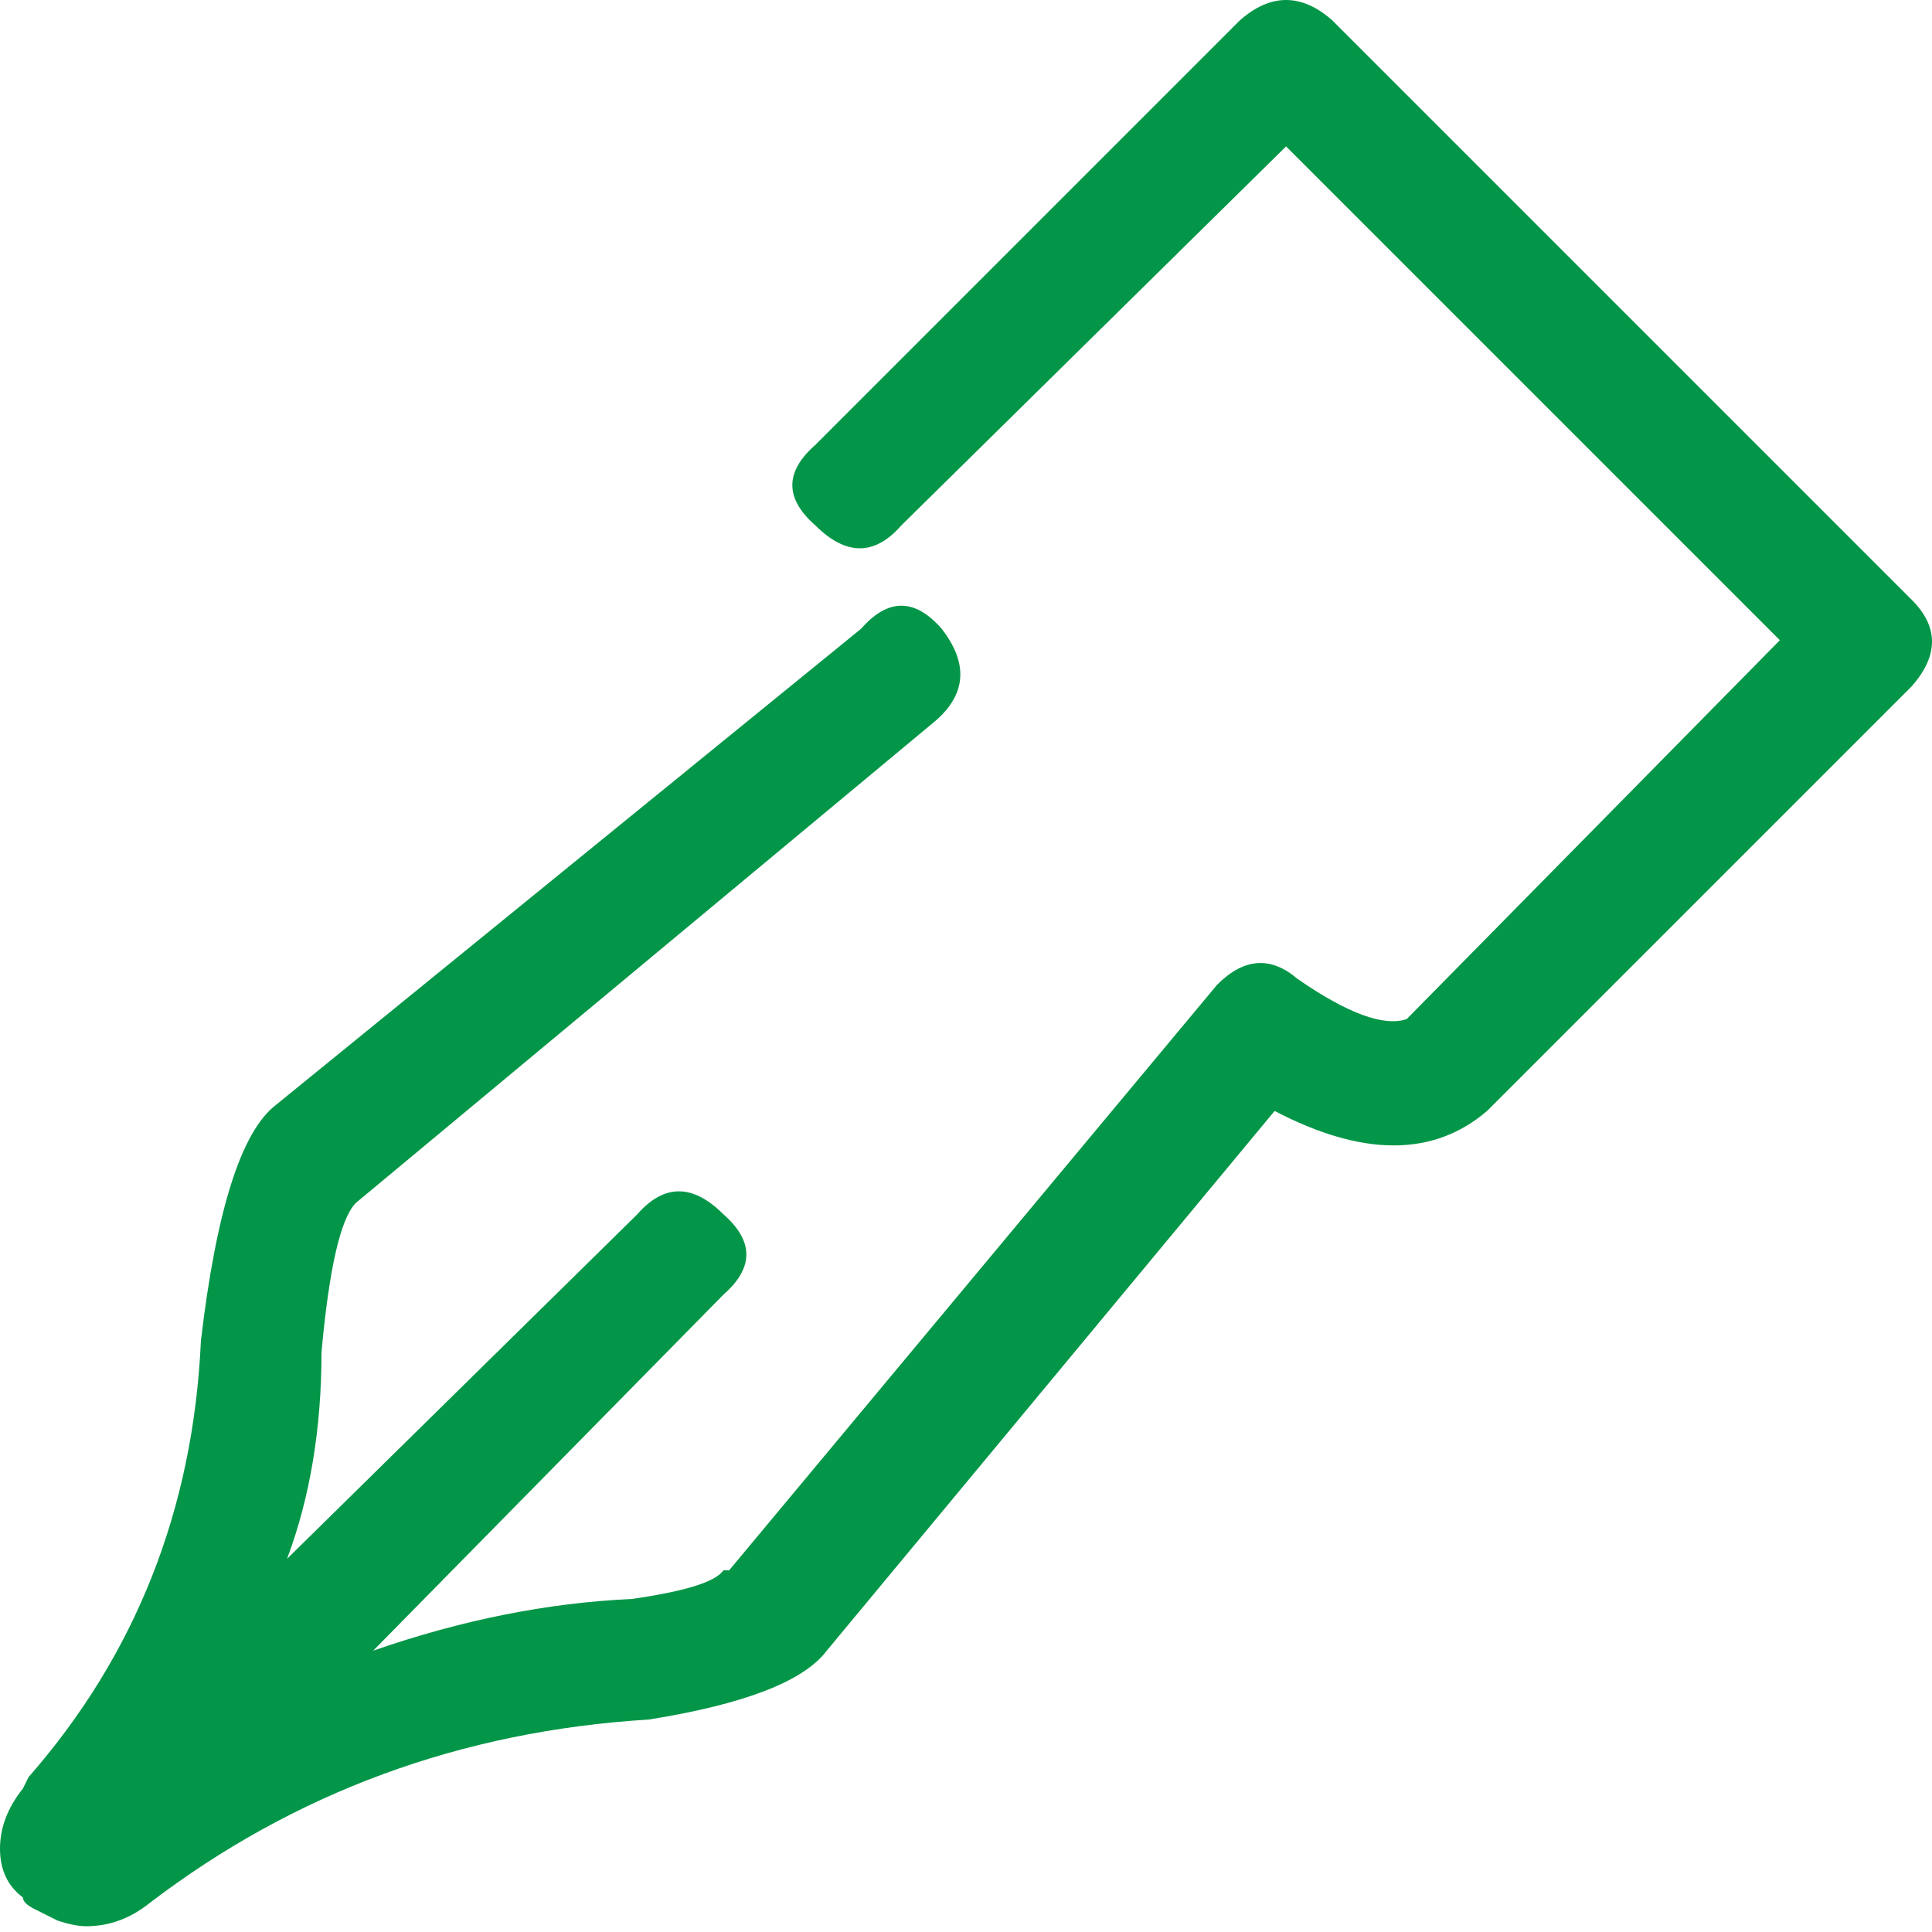 <?xml version="1.0" encoding="utf-8"?>
<!-- Generator: Adobe Illustrator 24.3.0, SVG Export Plug-In . SVG Version: 6.00 Build 0)  -->
<svg version="1.1" id="Layer_1" xmlns="http://www.w3.org/2000/svg" xmlns:xlink="http://www.w3.org/1999/xlink" x="0px" y="0px"
	 width="58px" height="58px" viewBox="0 0 58 58" style="enable-background:new 0 0 58 58;" xml:space="preserve">
<style type="text/css">
	.st0{fill:#049648;}
</style>
<g>
	<path class="st0" d="M57.397,18.012c0.804,0.804,0.804,1.666,0,2.585L44.642,33.352c-1.609,1.379-3.735,1.379-6.377,0L24.82,49.554
		c-0.689,0.919-2.471,1.609-5.343,2.068c-5.631,0.345-10.629,2.183-14.996,5.516c-0.575,0.46-1.207,0.689-1.896,0.689
		c-0.23,0-0.517-0.057-0.862-0.172c-0.23-0.115-0.46-0.23-0.689-0.345c-0.23-0.115-0.345-0.23-0.345-0.345
		C0.23,56.621,0,56.133,0,55.501s0.23-1.235,0.689-1.81l0.172-0.345c3.217-3.677,4.941-8.044,5.171-13.1
		c0.46-3.907,1.207-6.263,2.241-7.067l17.581-14.306c0.804-0.919,1.609-0.919,2.413,0c0.804,1.034,0.747,1.953-0.172,2.758
		L10.686,36.11c-0.46,0.46-0.804,1.953-1.034,4.481c0,2.298-0.345,4.367-1.034,6.205l10.514-10.342c0.804-0.919,1.666-0.919,2.585,0
		c0.919,0.804,0.919,1.609,0,2.413L11.204,49.554c2.643-0.919,5.228-1.436,7.756-1.551c1.609-0.23,2.528-0.517,2.758-0.862h0.172
		L36.541,29.56c0.804-0.804,1.609-0.862,2.413-0.172c1.494,1.034,2.585,1.436,3.275,1.207l11.204-11.376L38.609,4.395L27.061,15.771
		c-0.804,0.919-1.666,0.919-2.585,0c-0.919-0.804-0.919-1.609,0-2.413L37.23,0.603c0.919-0.804,1.839-0.804,2.758,0L57.397,18.012z"
		/>
</g>
</svg>
